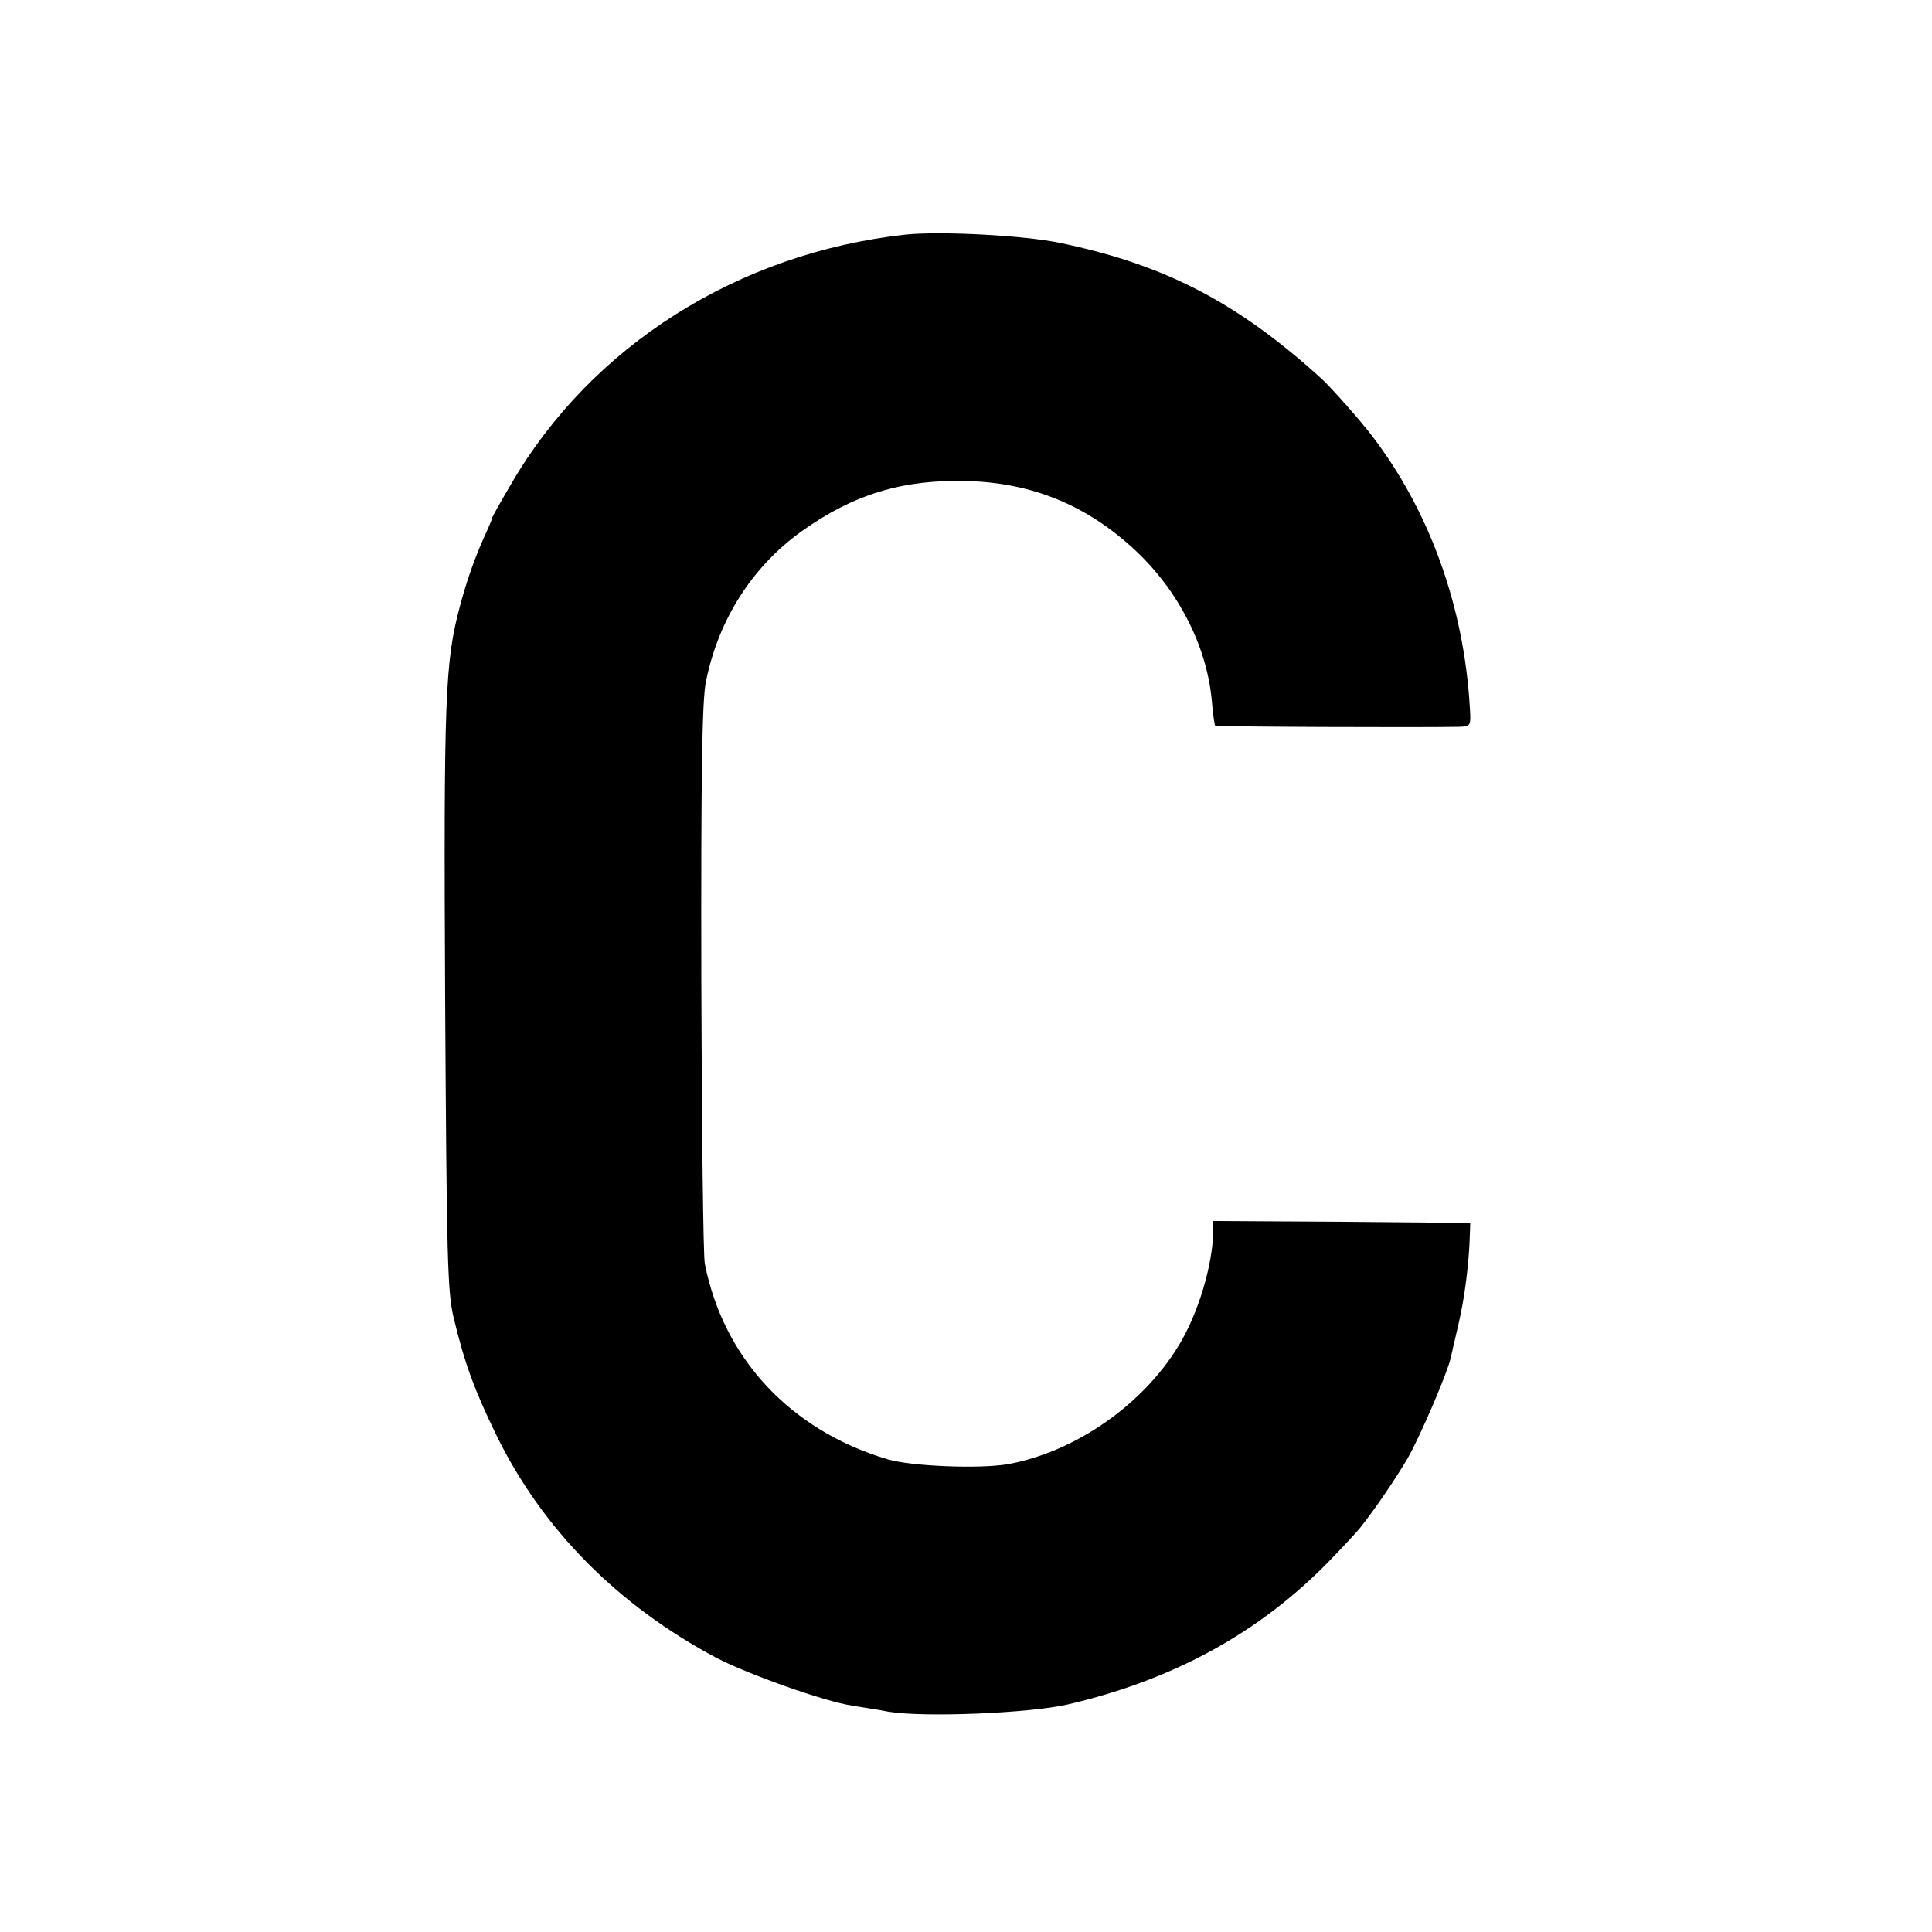 <?xml version="1.0" standalone="no"?>
<!DOCTYPE svg PUBLIC "-//W3C//DTD SVG 20010904//EN"
 "http://www.w3.org/TR/2001/REC-SVG-20010904/DTD/svg10.dtd">
<svg version="1.0" xmlns="http://www.w3.org/2000/svg"
 width="500pt" height="500pt" viewBox="0 0 500 500"
 preserveAspectRatio="xMidYMid meet">
<g transform="translate(0,500) scale(0.1,-0.1)"
fill="#000000" stroke="none">
<path d="M2345 4393 c-434 -47 -815 -288 -1023 -647 -26 -44 -47 -82 -48 -85
0 -4 -10 -27 -22 -53 -24 -54 -45 -113 -62 -178 -38 -142 -42 -232 -38 -1015
4 -674 6 -758 22 -825 28 -117 53 -186 111 -305 119 -243 314 -440 570 -576
81 -42 280 -113 350 -123 22 -4 65 -10 95 -16 93 -15 363 -4 464 19 274 64
496 186 676 371 36 37 72 76 80 86 38 48 90 124 123 180 33 58 104 223 112
262 2 9 11 49 20 87 15 64 27 155 29 230 l1 30 -332 3 -333 2 0 -27 c-2 -88
-39 -213 -90 -296 -93 -153 -267 -274 -440 -306 -73 -13 -253 -6 -315 13 -250
75 -423 261 -471 506 -4 19 -8 352 -9 740 -1 528 2 720 12 766 32 161 121 299
249 390 133 95 262 134 429 129 169 -5 311 -64 436 -182 110 -104 182 -246
195 -385 3 -35 7 -64 9 -66 2 -3 532 -5 631 -3 30 1 31 2 28 49 -15 263 -105
511 -254 705 -33 43 -104 123 -130 147 -218 198 -406 295 -675 351 -93 20
-311 31 -400 22z"/>
</g>
</svg>
